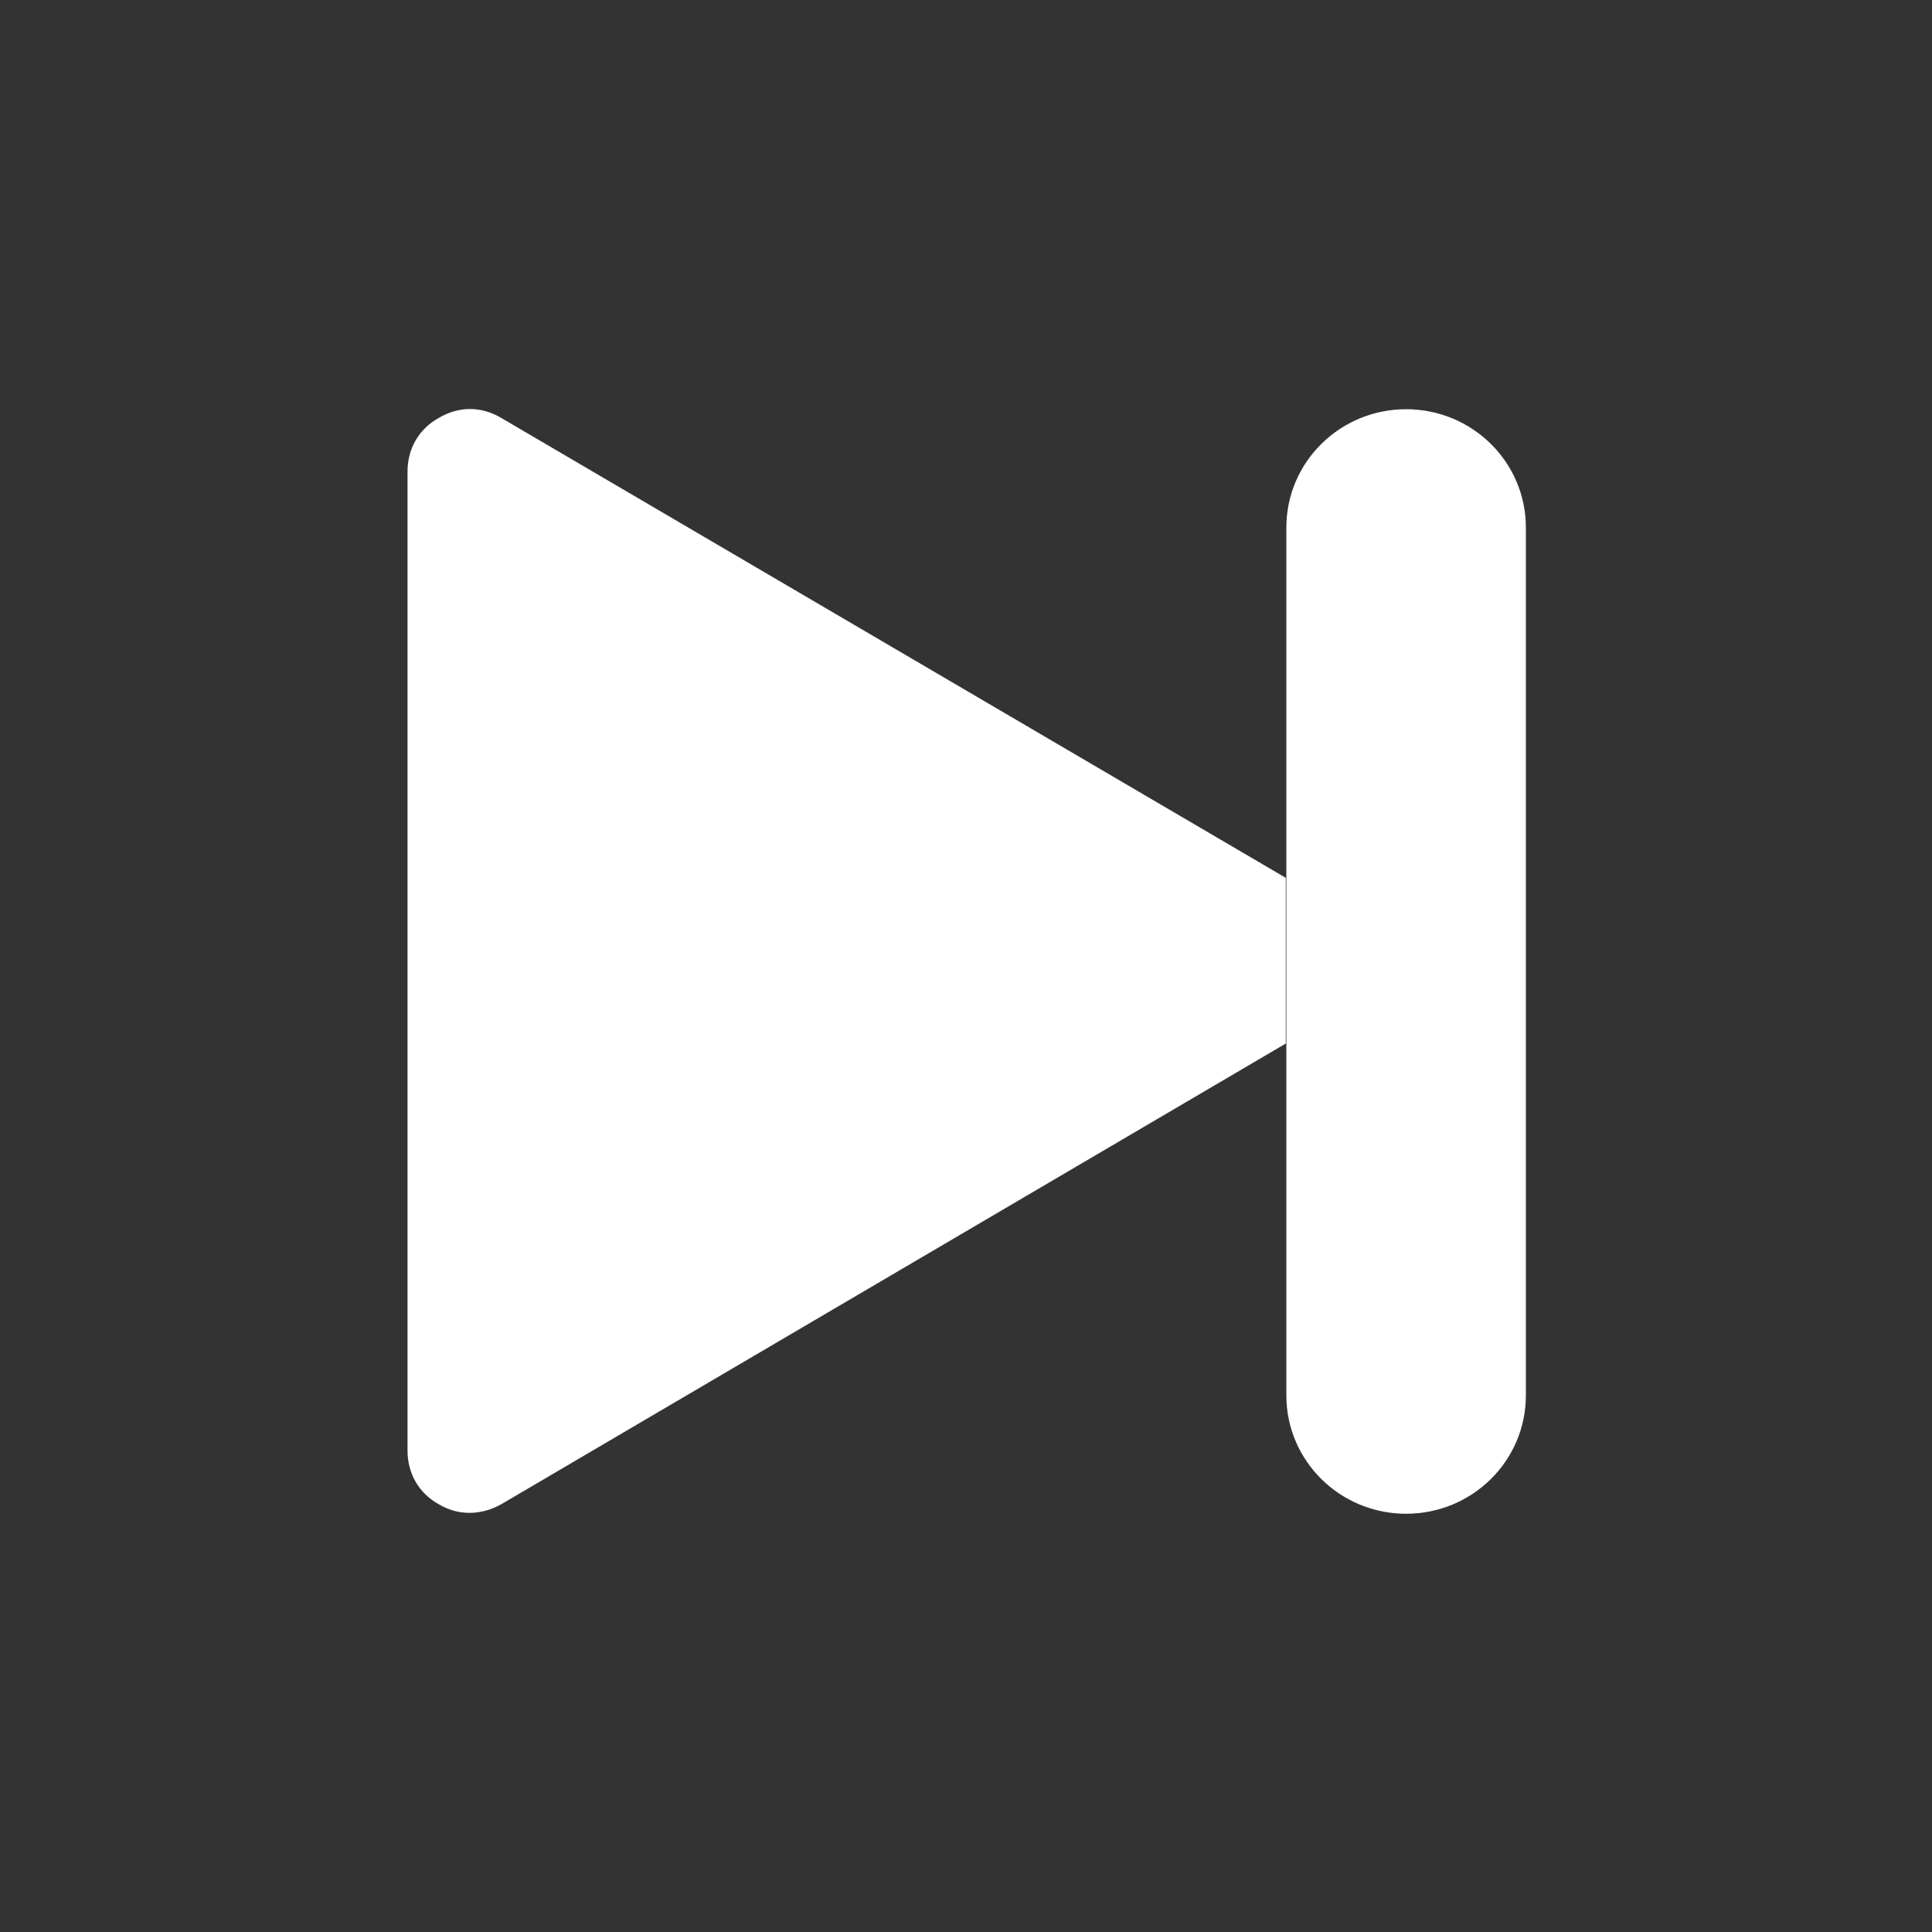 <?xml version="1.0" encoding="UTF-8" standalone="no"?>
<!DOCTYPE svg PUBLIC "-//W3C//DTD SVG 1.1//EN" "http://www.w3.org/Graphics/SVG/1.1/DTD/svg11.dtd">
<svg width="100%" height="100%" viewBox="0 0 512 512" version="1.1" xmlns="http://www.w3.org/2000/svg" xmlns:xlink="http://www.w3.org/1999/xlink" xml:space="preserve" xmlns:serif="http://www.serif.com/" style="fill-rule:evenodd;clip-rule:evenodd;stroke-linejoin:round;stroke-miterlimit:2;">
    <rect x="0" y="0" width="512" height="512" fill="#333333" stroke="none"/>
    <g id="NextIcon" transform="matrix(21.159,0,0,20.908,-15401.4,-70581.5)">
        <path d="M733.385,3394.88C733.634,3395.03 733.918,3395.02 734.166,3394.88L743.993,3389.04L743.993,3386.94L734.166,3381.11C733.918,3380.96 733.634,3380.96 733.385,3381.11C733.135,3381.25 732.993,3381.5 732.993,3381.79L732.993,3394.2C732.993,3394.49 733.135,3394.74 733.385,3394.88ZM745.5,3395C746.328,3395 747,3394.33 747,3393.5L747,3382.5C747,3381.67 746.328,3381 745.5,3381C744.672,3381 744,3381.67 744,3382.5L744,3393.5C744,3394.33 744.672,3395 745.5,3395Z" style="fill:white;"/>
    </g>
</svg>
